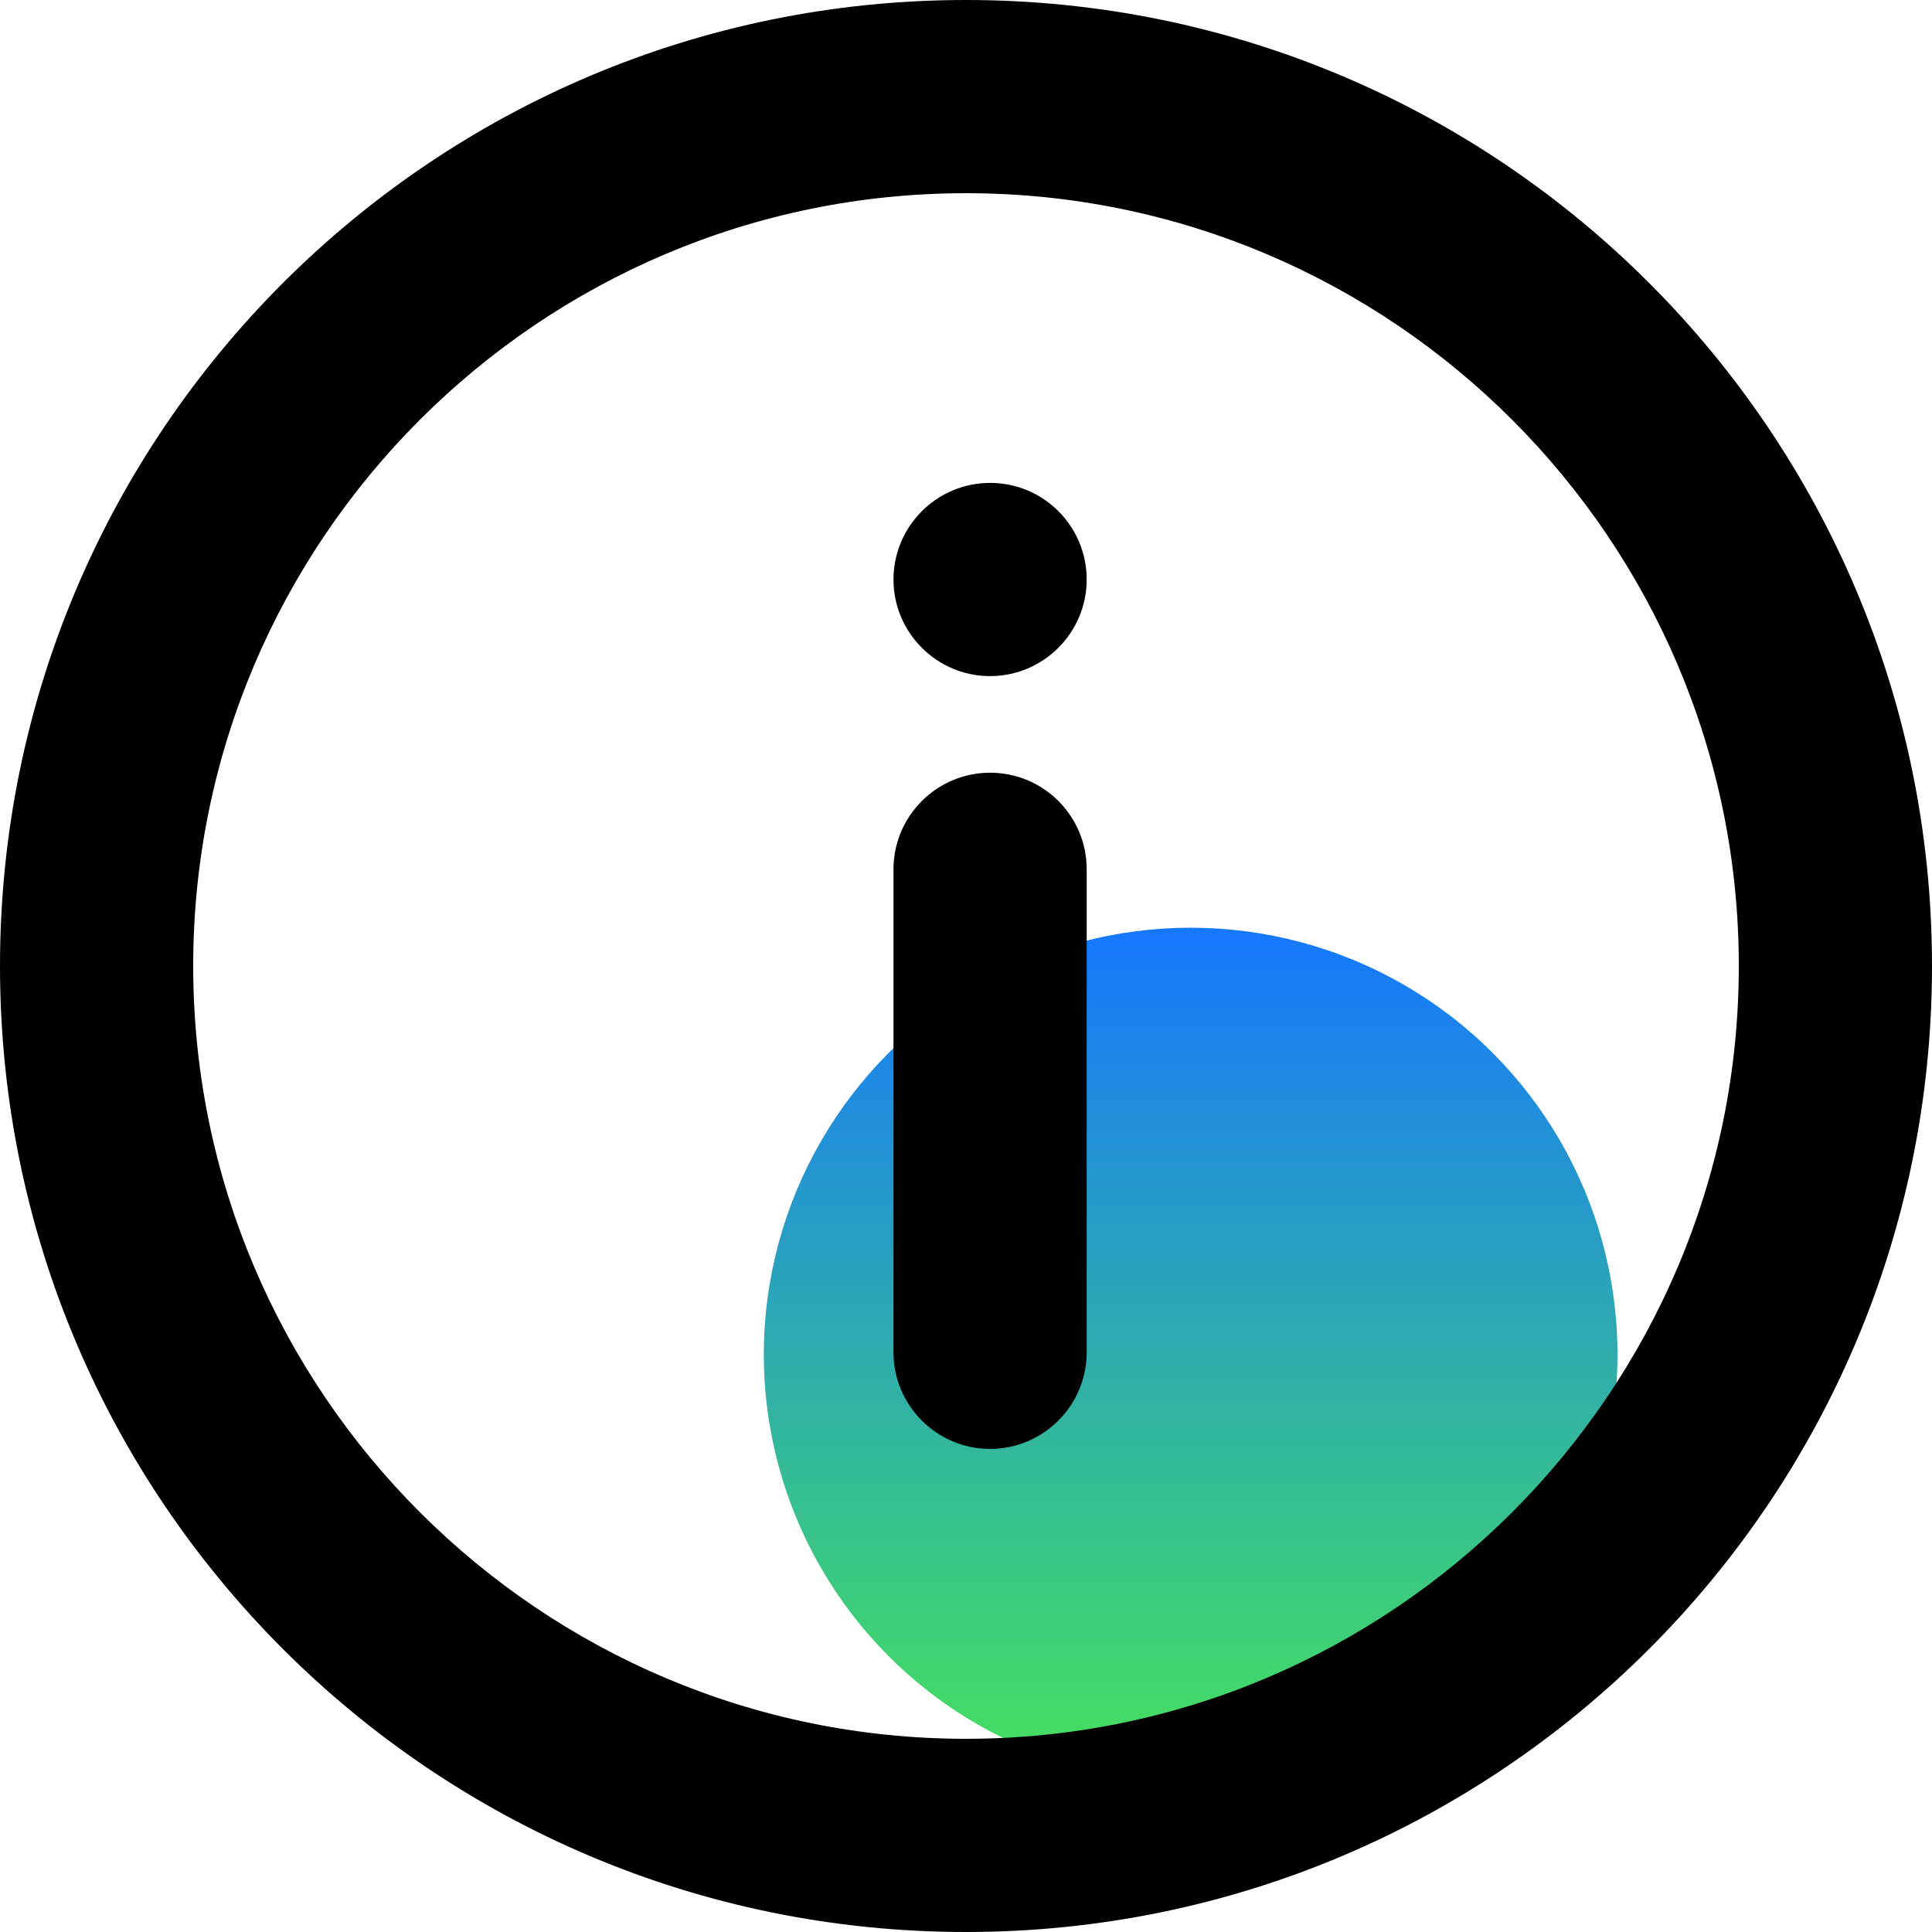 <svg width="43" height="43" viewBox="0 0 43 43" fill="none" xmlns="http://www.w3.org/2000/svg">
<g id="Group 2555">
<circle id="Ellipse 416" cx="26.5" cy="30.148" r="9.5" fill="url(#paint0_linear_3650_50213)"/>
<path id="Union" fill-rule="evenodd" clip-rule="evenodd" d="M0 21.5C0 9.627 9.627 0 21.5 0C33.378 0 43 9.627 43 21.5C43 33.373 33.373 43 21.5 43C9.627 43 0 33.373 0 21.5ZM4.3 21.5C4.3 30.983 12.017 38.7 21.5 38.7C30.988 38.7 38.7 30.983 38.7 21.5C38.7 12.017 30.983 4.3 21.5 4.3C12.017 4.3 4.3 12.017 4.3 21.5ZM19.886 19.348C19.886 18.162 20.851 17.198 22.036 17.198C23.227 17.198 24.186 18.162 24.186 19.348V30.098C24.186 31.283 23.222 32.248 22.036 32.248C20.851 32.248 19.886 31.283 19.886 30.098V19.348ZM19.886 12.898C19.886 11.712 20.851 10.748 22.036 10.748C23.227 10.748 24.186 11.712 24.186 12.898C24.186 14.083 23.222 15.048 22.036 15.048C20.851 15.048 19.886 14.083 19.886 12.898Z" fill="black"/>
</g>
<defs>
<linearGradient id="paint0_linear_3650_50213" x1="26.5" y1="20.648" x2="26.5" y2="39.648" gradientUnits="userSpaceOnUse">
<stop stop-color="#1677FF"/>
<stop offset="1" stop-color="#47E25B"/>
</linearGradient>
</defs>
</svg>
